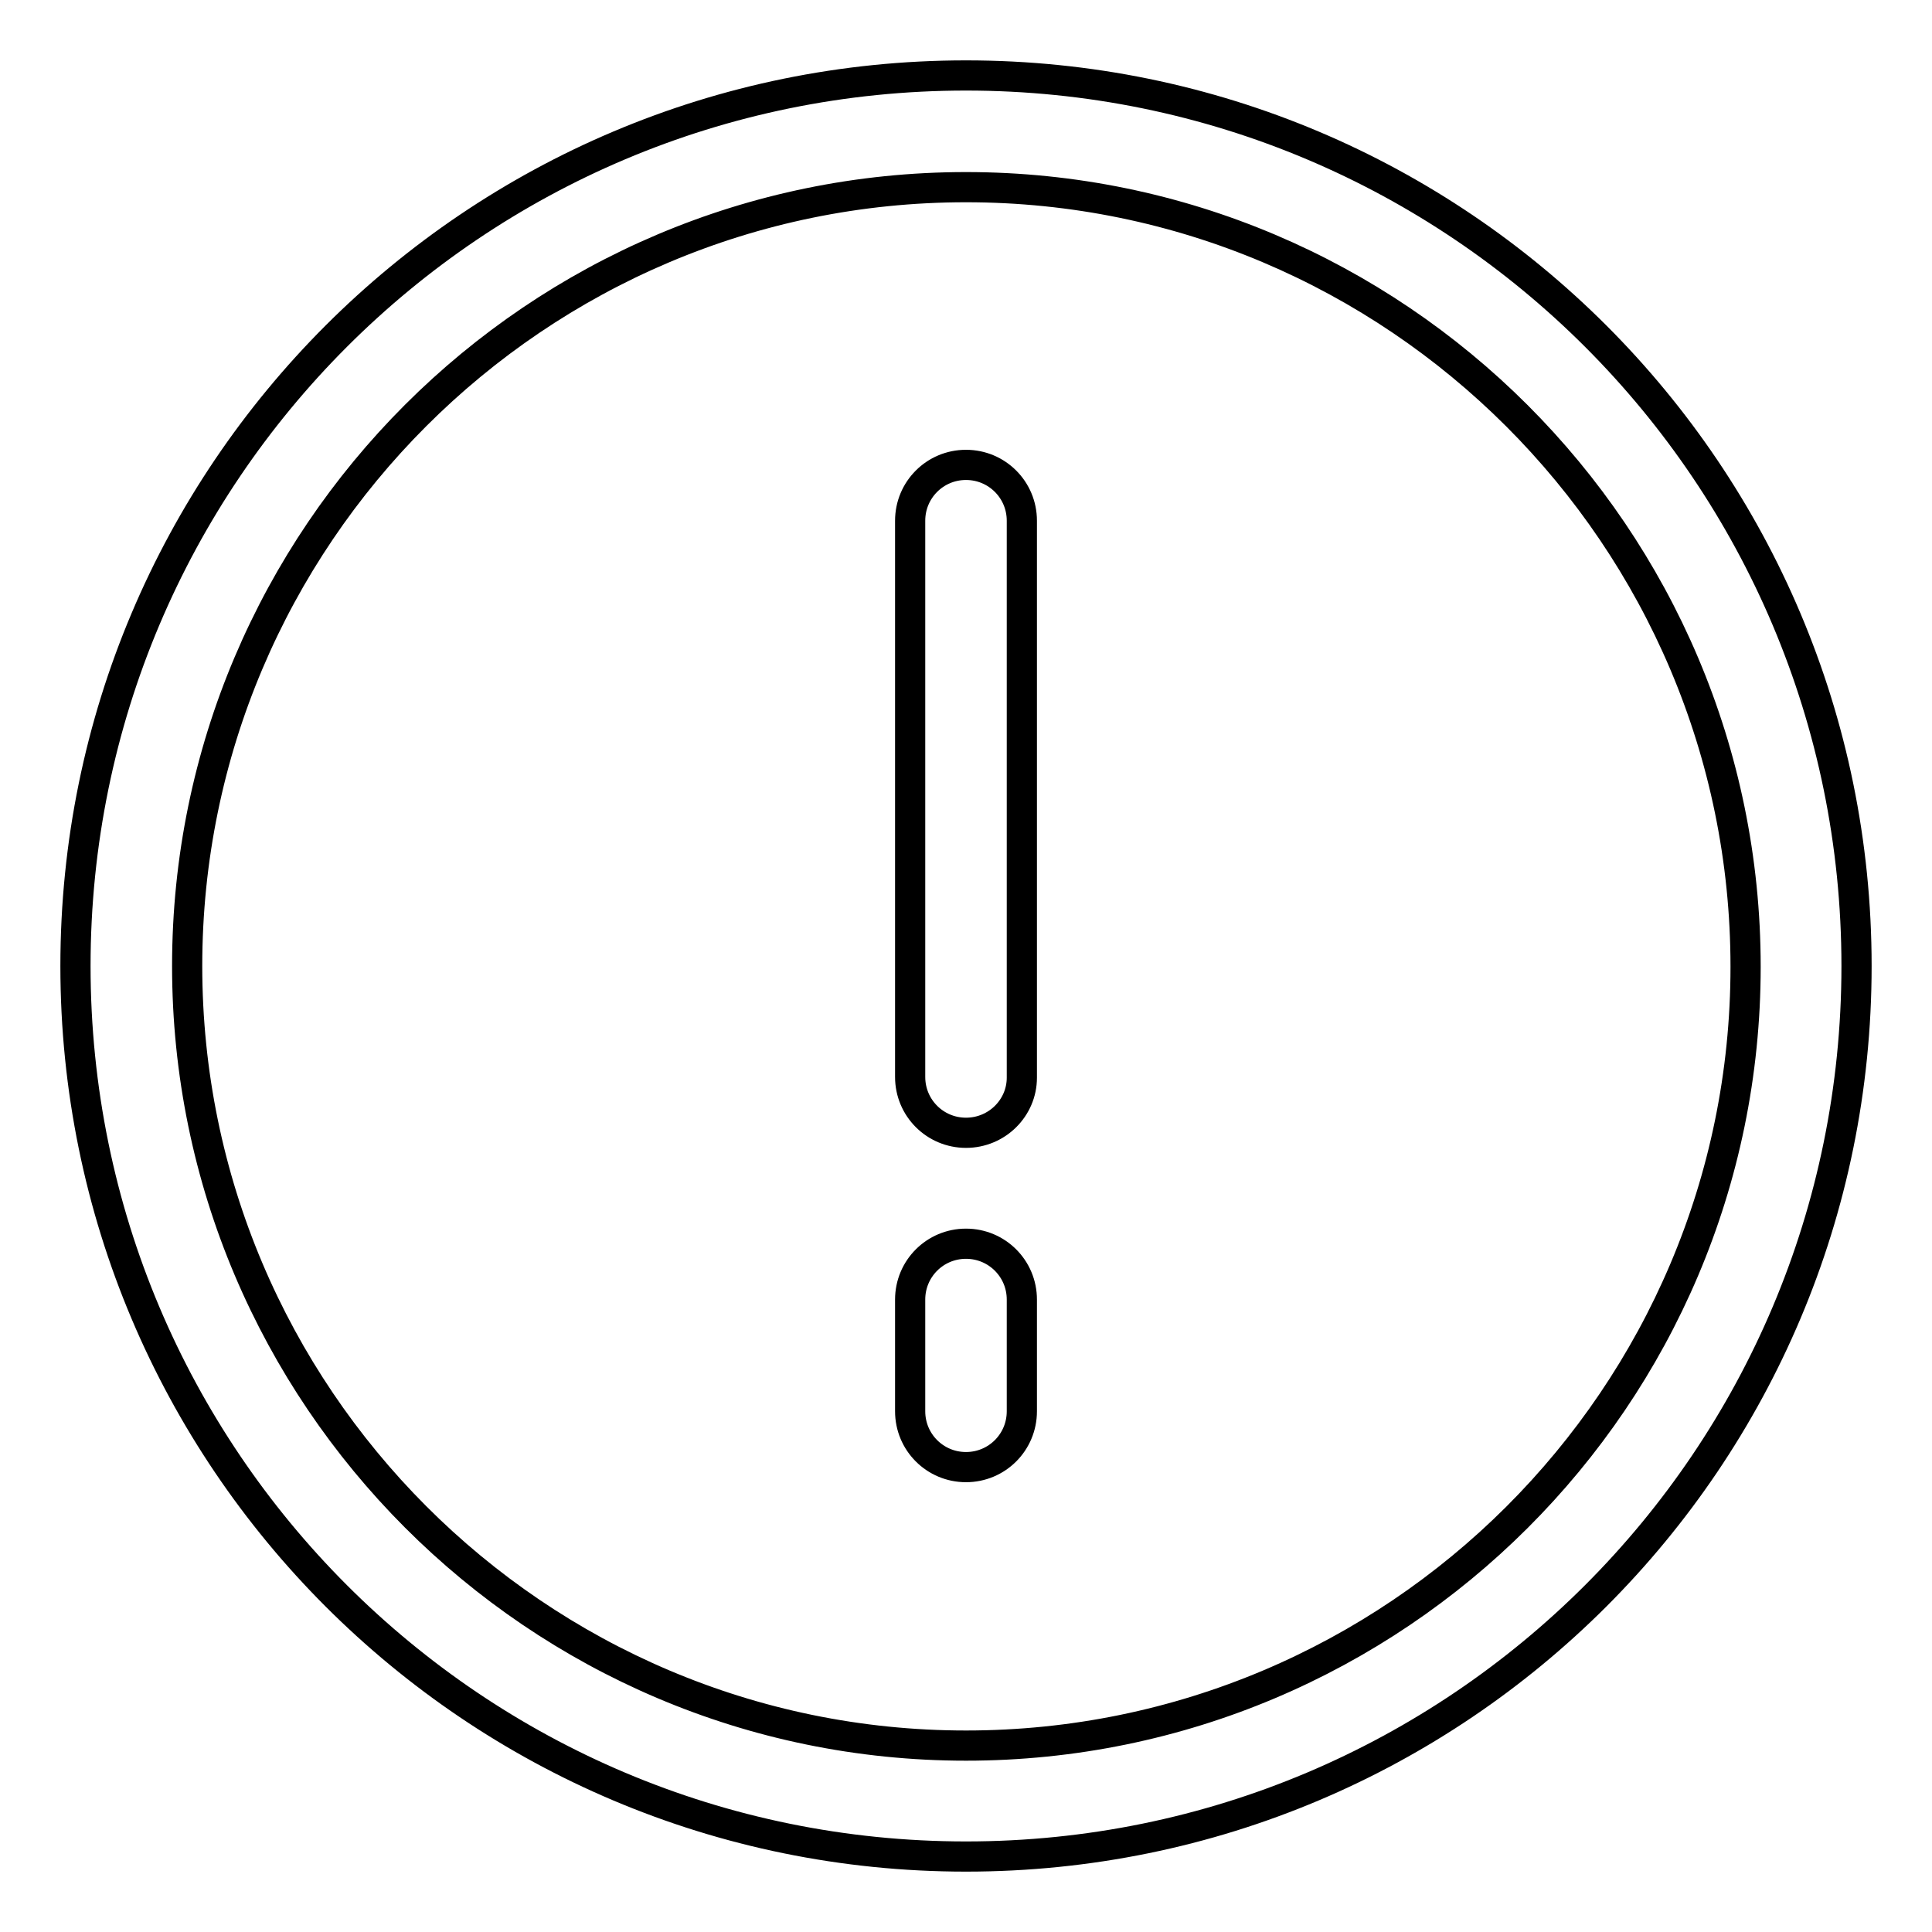 <?xml version="1.0" encoding="utf-8"?>
<!-- Svg Vector Icons : http://www.onlinewebfonts.com/icon -->
<!DOCTYPE svg PUBLIC "-//W3C//DTD SVG 1.1//EN" "http://www.w3.org/Graphics/SVG/1.1/DTD/svg11.dtd">
<svg version="1.1" xmlns="http://www.w3.org/2000/svg" xmlns:xlink="http://www.w3.org/1999/xlink" x="0px" y="0px" viewBox="0 0 256 256" enable-background="new 0 0 256 256" xml:space="preserve">
<g> <path stroke-width="4" fill-opacity="0" stroke="#000000"  d="M128,24.8c56.9,0,103.3,46.3,103.3,103.3S184.9,231.3,128,231.3S24.8,184.9,24.8,128S71.1,24.8,128,24.8  M128,10C62.8,10,10,62.8,10,128c0,65.2,52.8,118,118,118c65.2,0,118-52.8,118-118C246,62.8,193.2,10,128,10L128,10z M128,150.1 c-4.1,0-7.4-3.3-7.4-7.4V69c0-4.1,3.3-7.4,7.4-7.4c4.1,0,7.4,3.3,7.4,7.4v73.8C135.4,146.8,132.1,150.1,128,150.1z M128,194.4 c-4.1,0-7.4-3.3-7.4-7.4v-14.8c0-4.1,3.3-7.4,7.4-7.4c4.1,0,7.4,3.3,7.4,7.4V187C135.4,191.1,132.1,194.4,128,194.4z"/></g>
</svg>